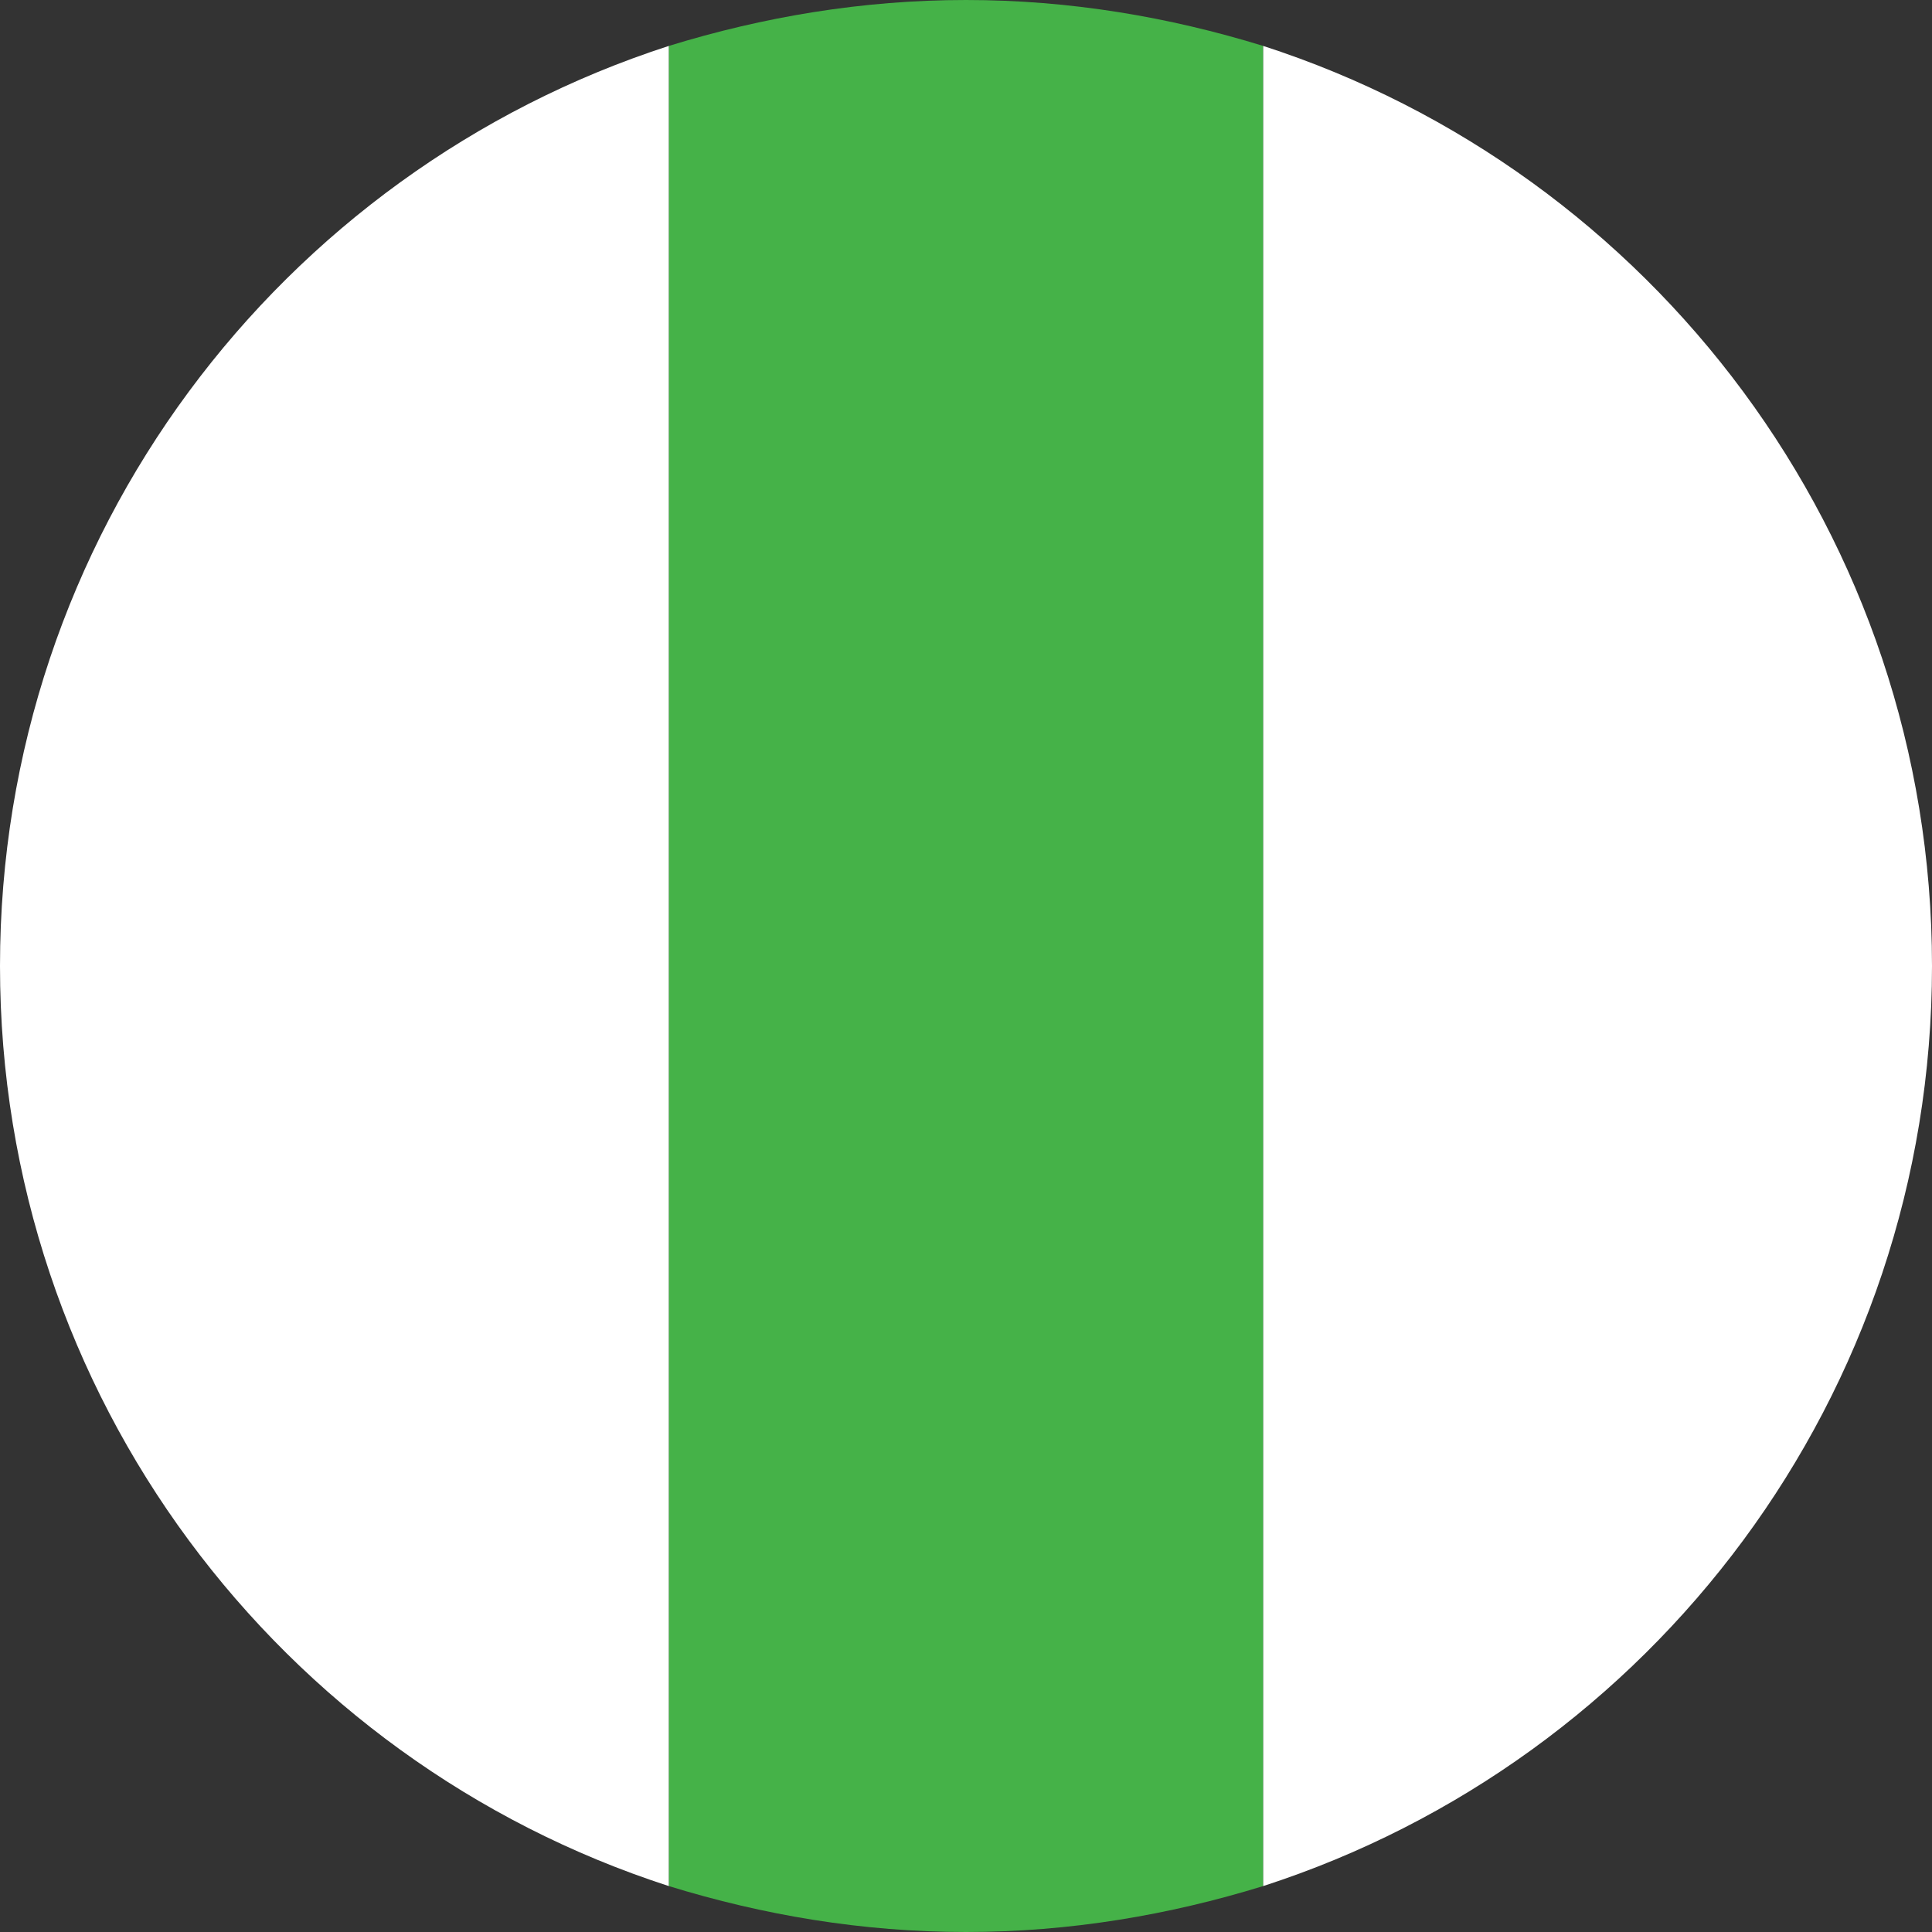 <?xml version="1.0" encoding="utf-8"?>
<!-- Generator: Adobe Illustrator 26.5.3, SVG Export Plug-In . SVG Version: 6.00 Build 0)  -->
<svg version="1.1" id="レイヤー_1" xmlns="http://www.w3.org/2000/svg" xmlns:xlink="http://www.w3.org/1999/xlink" x="0px"
	 y="0px" viewBox="0 0 80 80" style="enable-background:new 0 0 80 80;" xml:space="preserve">
<rect x="0" y="0" width="80" height="80" fill="#333333" stroke="none"/>
<style type="text/css">
	.st0{fill:#FFFFFF;}
	.st1{fill:#45B248;}
</style>
<path class="st0" d="M0,40c0,17.8,11.6,32.9,27.7,38.1V1.9C11.6,7.1,0,22.2,0,40z"/>
<path class="st0" d="M80,40C80,22.2,68.4,7.1,52.3,1.9v76.2C68.4,72.9,80,57.8,80,40z"/>
<path class="st1" d="M40,0c-4.3,0-8.4,0.7-12.3,1.9v76.2c3.9,1.2,8,1.9,12.3,1.9c4.3,0,8.4-0.7,12.3-1.9V1.9C48.4,0.7,44.3,0,40,0z"
	/>
</svg>
